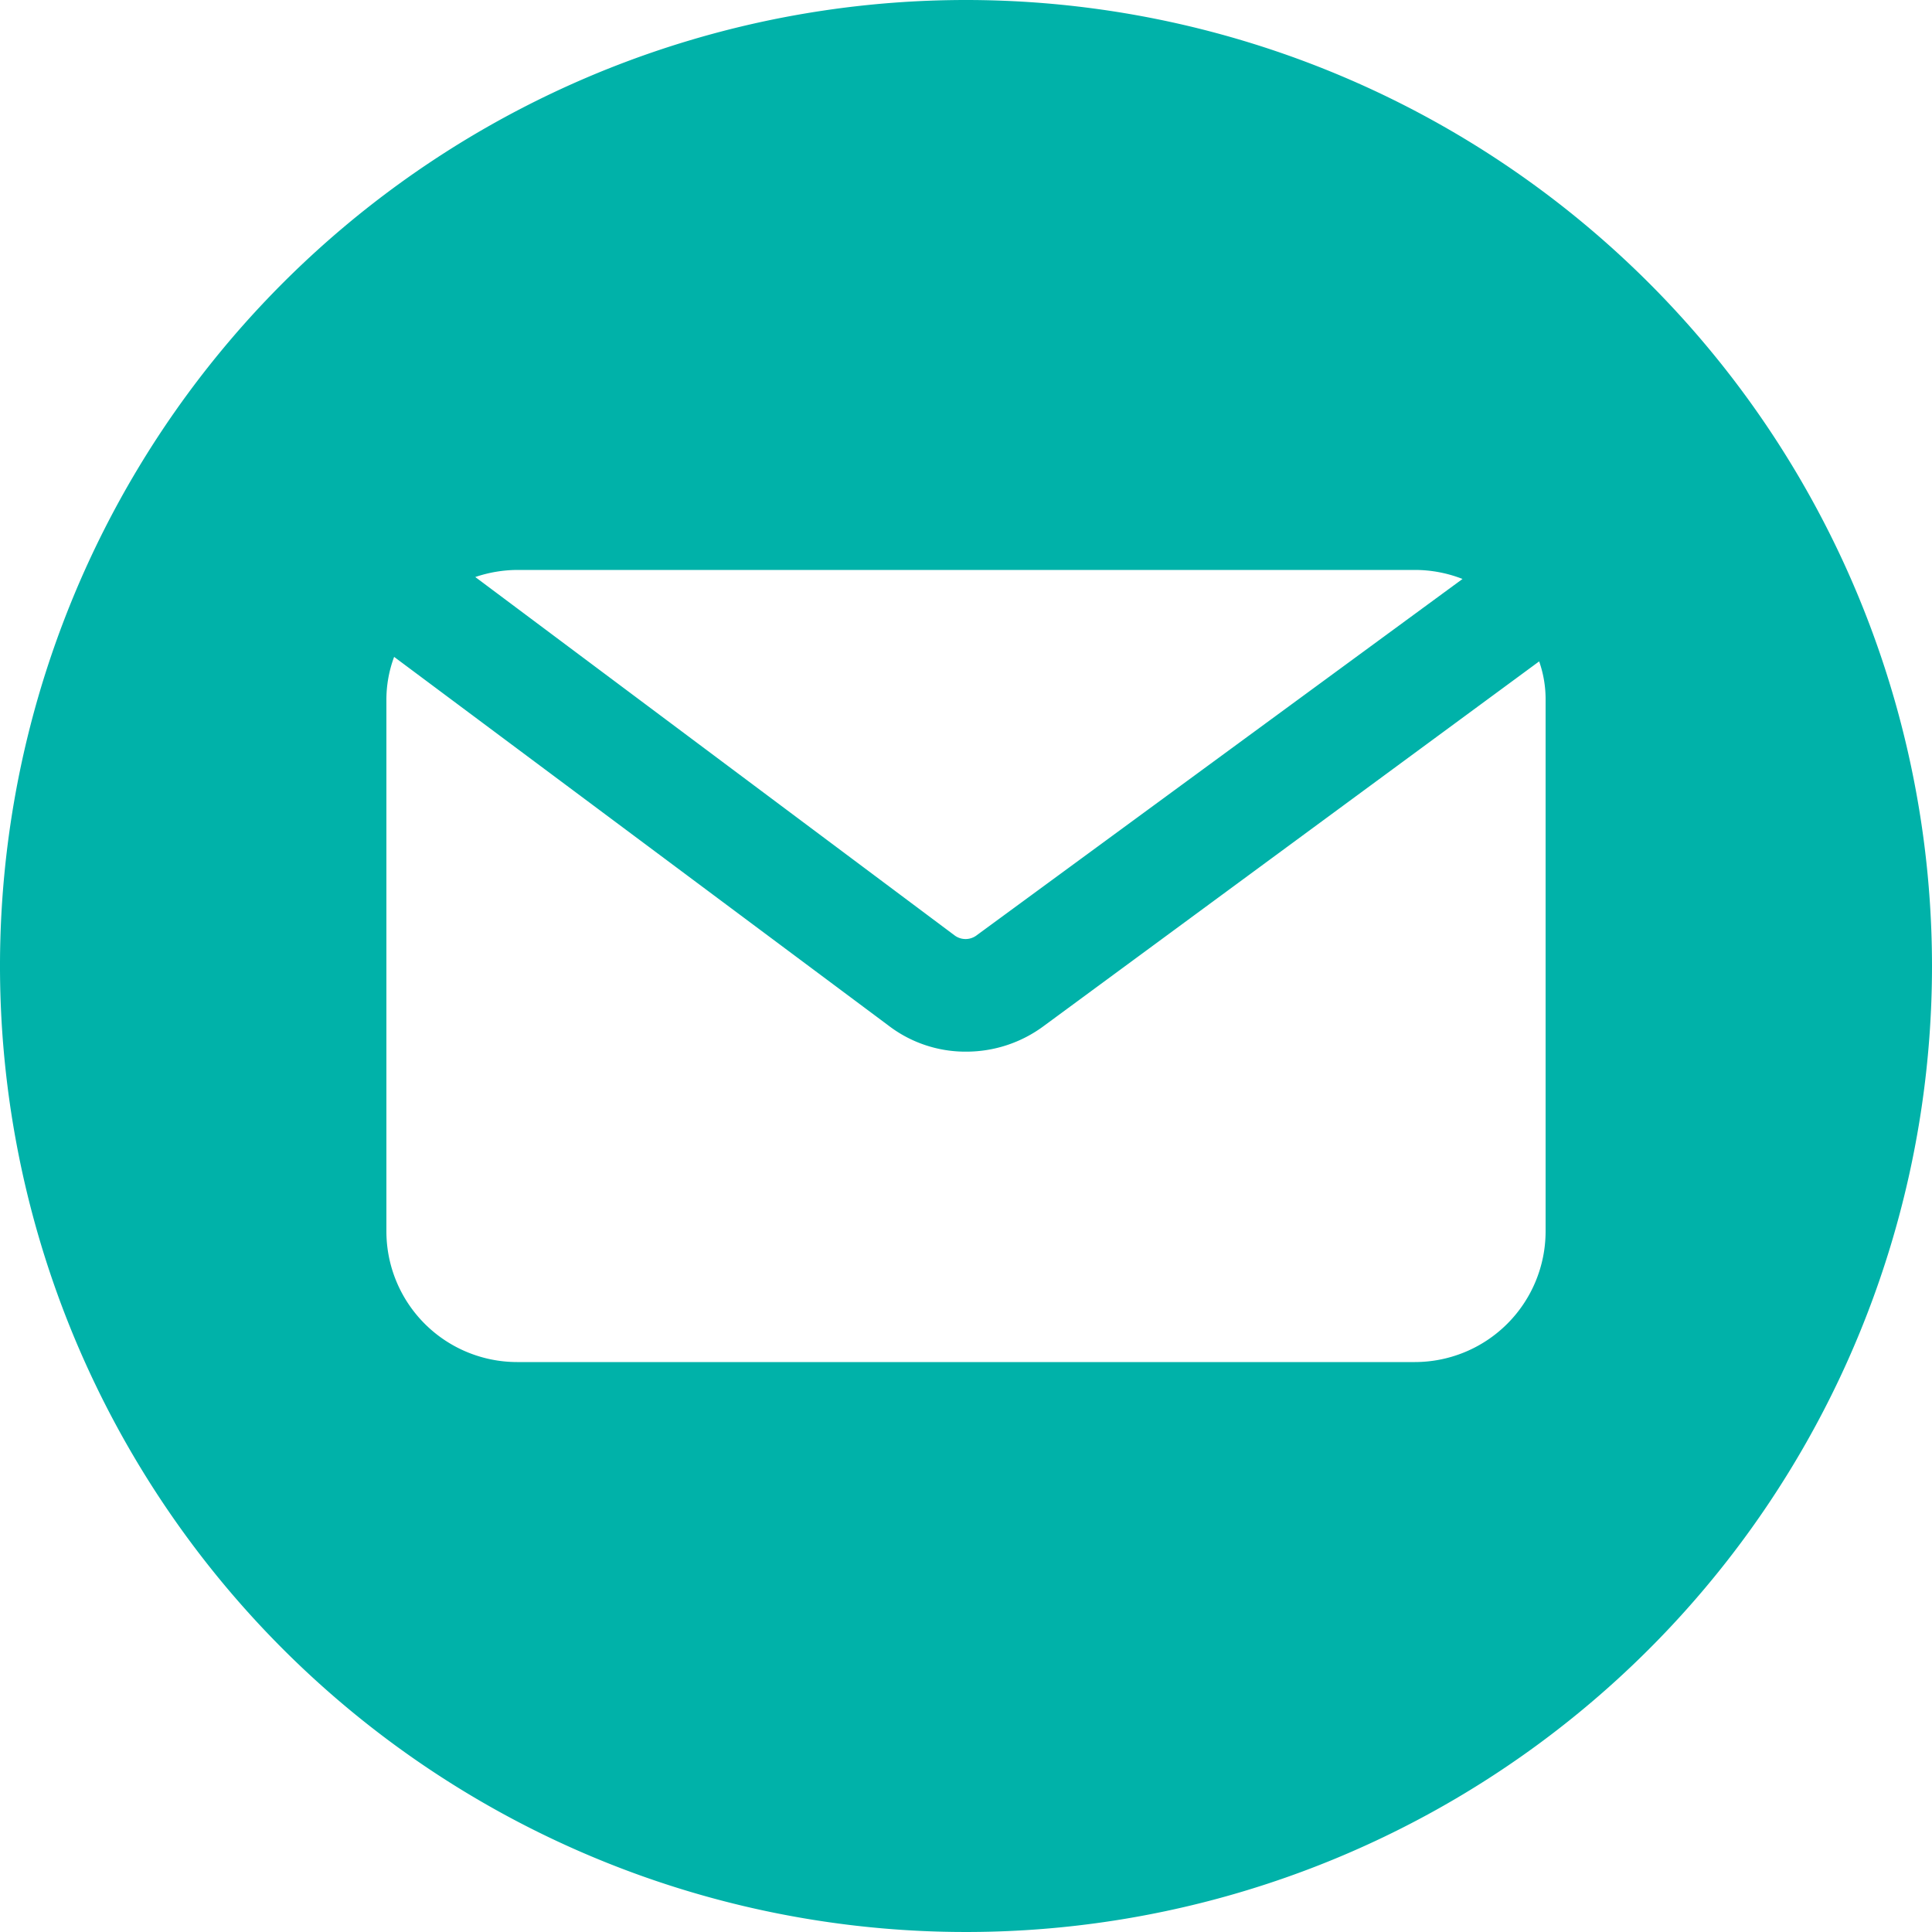 <?xml version="1.0" encoding="UTF-8" standalone="no"?><svg xmlns="http://www.w3.org/2000/svg" xmlns:xlink="http://www.w3.org/1999/xlink" data-name="Layer 2" fill="#00b2a9" height="30" preserveAspectRatio="xMidYMid meet" version="1" viewBox="1.0 1.0 30.0 30.0" width="30" zoomAndPan="magnify"><g id="change1_1"><path d="M16,1A15,15,0,1,0,31,16,15.005,15.005,0,0,0,16,1ZM9.03,9.85H22.97a2.03,2.03,0,0,1,.74.14l-7.54,5.53a.285.285,0,0,1-.34.01L8.38,9.96A2.063,2.063,0,0,1,9.03,9.85ZM25,20.12a2.031,2.031,0,0,1-2.03,2.03H9.03A2.031,2.031,0,0,1,7,20.12V11.88a1.907,1.907,0,0,1,.12-.68l7.67,5.72a1.965,1.965,0,0,0,1.21.41,2.018,2.018,0,0,0,1.21-.4l7.69-5.66a1.776,1.776,0,0,1,.1.61Z" fill="inherit"/></g></svg>